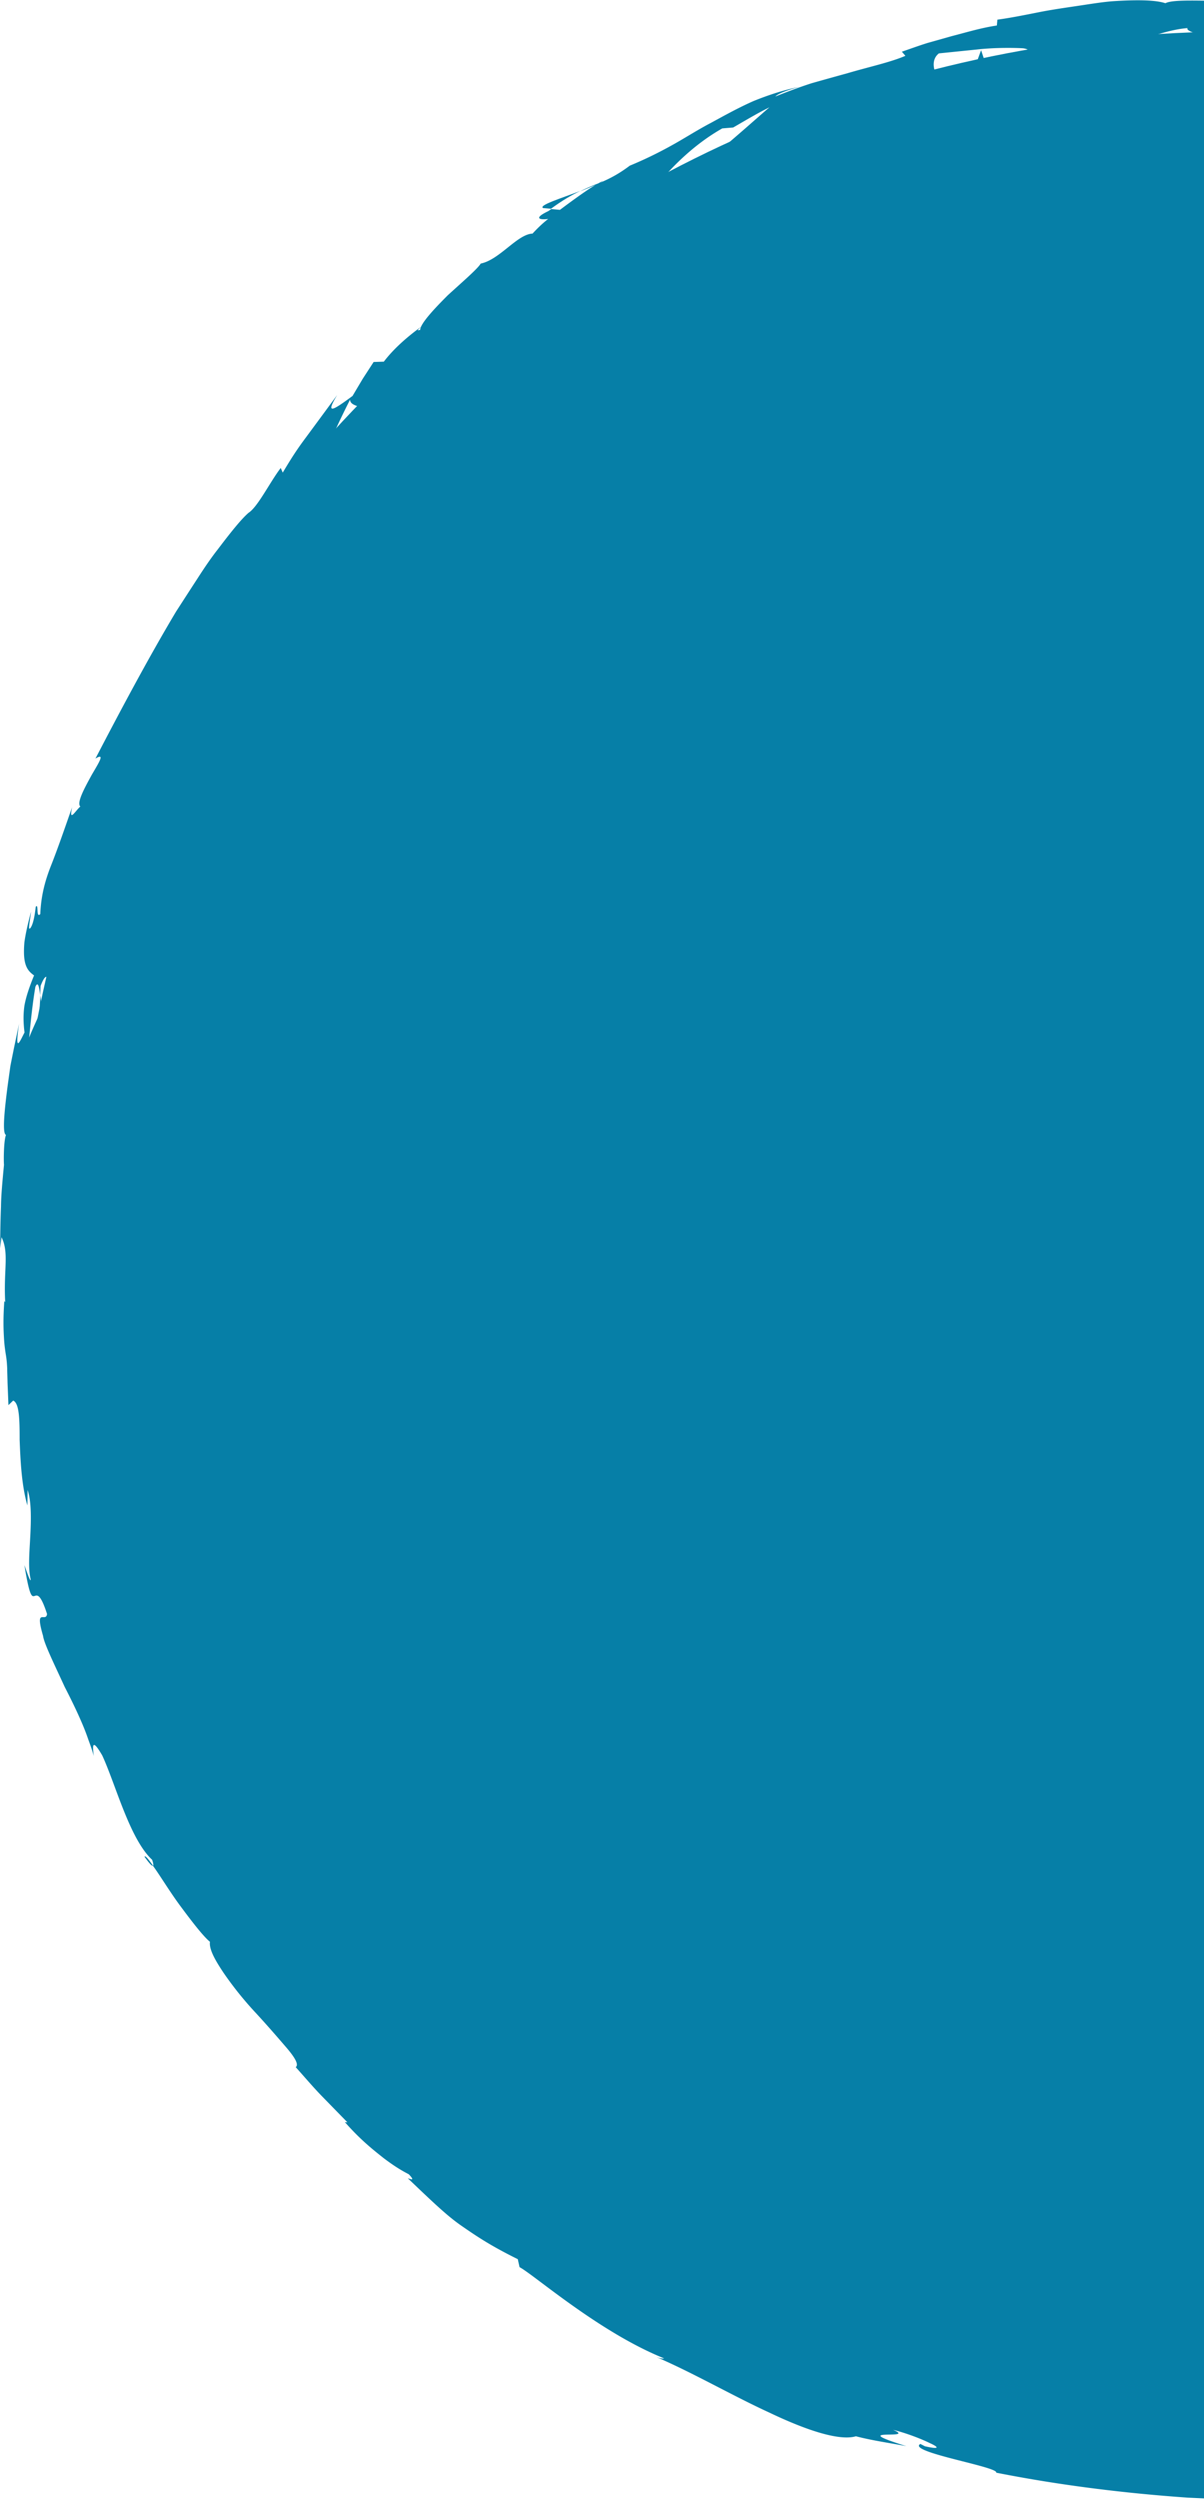<svg width="240" height="498" viewBox="0 0 240 498" fill="none" xmlns="http://www.w3.org/2000/svg"><g clip-path="url(#clip0_360_1479)" fill="#067FA7"><path d="M246.775 493.711c134.677 0 243.854-109.115 243.854-243.716S381.452 6.279 246.775 6.279C112.097 6.279 2.92 115.394 2.92 249.995s109.177 243.716 243.855 243.716z"/><path d="M41.475 371.477L43 373.622c-.686-1.039-1.15-1.681-1.526-2.145zm-9.003-16.713l-.597-.221c.62.685.93.928.597.221zM115.578 38.07c-3.783 1.459-8.273 2.83-7.322 3.382l1.571.133c2.256-1.658 4.114-2.72 5.773-3.515h-.022zM7.874 202.087c.155-.353.332-.707.487-1.061-.11-.995-.222-1.923-.31-2.763-.044 1.149-.177 2.454-.177 3.824zm3.429 3.449l-1.504 4.886c.42-1.083.907-2.653 1.504-4.886zm101.135 240.29c1.017.331 2.012.641 3.052.906-3.937-2.653-2.477-1.105-3.052-.906zM28.822 369.93c.996 1.37 1.504 1.901 1.681 1.746-.995-1.415-1.637-2.166-1.68-1.746zM238.368 6.654h-.222c.753.177.62.133.222 0zM71.316 87.281s.11-.154.154-.243l-.265.243h.11zm-5.353 7.097c1.593-3.603 3.053-5.217 5.242-7.096-1.349.088-2.72.154-4.07.287l-1.172 6.81z"/><path d="M68.484 407.977l-3.407-5.239c5.95 4.731 9.114 9.042 6.216 3.913-.708.331-2.035-.619-3.716-2.211-1.659-1.614-3.716-3.803-5.552-6.168-1.88-2.344-3.76-4.665-5.353-6.345-1.505-1.747-2.765-2.83-3.495-2.565l-1.858-3.692c.663.973.906 1.017 1.548 1.99-3.429-7.251-5.176-3.603-10.419-12.513-1.68-3.183-2.477-5.593-.995-3.648l-4.623-6.544c-1.084-2.056-.354-1.79.73.221-2.058-3.493-3.871-7.118-5.84-10.678l.11.045c-1.238-1.327-3.45-4.643-4.556-6.279-.885-3.007.929 1.282.95.42-1.127-1.968-2.344-3.891-3.428-5.903-.155-1.437.465-.906 1.328.509.928 1.393 2.123 3.648 3.03 5.792.066-3.493-.686-4.643-1.924-6.632-1.15-2.012-2.854-4.82-4.447-11.452.819 1.945 1.77 3.847 2.633 5.77.066-2.211-.598-4.355-1.24-6.92-.663-2.542-1.525-5.438-2.145-8.953 0 1.724 2.035 14.392-.995 7.737-.443-2.034-1.239-4.62-3.03-8.18 1.017-.353-.288-3.957-1.66-8.577l1.46-.045c-.929-2.431-1.46-3.515-1.969-4.355-.508-.84-.995-1.393-1.636-2.808-1.173-5.681-.376-7.074.31-8.599-1.394-9.131-.598 6.632-2.788-4.113a86.608 86.608 0 00-.752-5.416c-.243-1.724-.487-3.405-.796-5.107-.598-3.427-1.527-7.008-2.212-11.606.066-5.439.929.884 1.194-1.084l-1.482-4.709c-.066-1.171.31-.818.509-.641-.642-4.023-1.46-.243-2.013-6.632-.774-.84-.398-4.156.199-8.202.686-4.046 1.195-8.843.597-12.823.553-1.923.797.995 1.394.42-.332-10.855-.243-9.285-.642-18.327.62-2.476 1.24-4.952 2.035-7.384-2.035 5.328-2.013-1.879-1.924-8.335-.863 1.88-1.593 3.493-2.013 4.599.332-3.383.664-6.765 1.239-10.126.509-1.149.752-.044.95 1.703.023-.708.067-1.371.09-1.879 1.327-3.427 1.703-1.393 1.88 1.282l-1.66 3.36c.399 2.631.93 5.085 1.837 4.709-.045-.663.044-1.923.199-3.294.11.685.243 1.128.442.862.221-.309.022-1.392.066-3.051l2.058-1.879-.487-.663c1.283-4.156 2.544-8.312 4.136-12.358.222-2.344.42-4.643.642-6.986.31-2.322.62-4.687 1.04-7.229.376-2.543.885-5.262 1.725-8.18.84-2.919 1.681-6.168 3.097-9.639-.465 3.846 1.416 1.459 2.588 2.188-1.504 1.548-2.345 4.333-3.318 7.517-.465 1.592-.951 3.316-1.46 5.085-.465 1.79-.995 3.603-1.681 5.394 1.438-3.736 1.77-2.697 1.659-1.658.951-4.488 2.345-8.821 3.583-13.243.907.708 1.814-2.387 3.76-5.416-1.57.774-.862-1.68.465-5.041 1.24-3.382 3.54-7.406 4.447-10.081.818.044.884 1.57-2.367 7.539 4.932-5.859 1.968-9.904 6.99-15.586-.819 1.459-1.372 2.167-1.35 2.918.686-1.835 2.323-4.775 3.716-6.942 1.416-2.166 2.7-3.493 2.367-2.387l-.884 1.393c1.548-2.278 3.45-5.196 5.42-8.291 2.034-3.073 4.313-6.234 6.26-9.263 4.158-5.903 7.498-10.965 7.343-12.181.243.066.796 2.542.708 3.316 2.566-6.323 5.287-12.756 8.472-18.99-.022 2.365 7.322.242 1.681 7.472 2.013-1.703 4.292-3.958 7.875-8.18-1.46 1.039-4.866 1.437-3.207-.376 6.171-3.338 4.003-2.63 11.148-7.052-2.256 1.503-1.703-2.344 1.593-5.085-.266.73 1.902 1.658.907 2.874l3.185-4.4c1.062-1.459 2.234-2.83 3.362-4.267-1.813 1.99.952 1.924 3.23 1.04-.575.154 1.217-1.26 3.407-2.919 2.234-1.614 4.955-3.404 6.016-4.333l-3.981 2.123c4.977-3.25 6.791-5.793 8.826-8.07 2.013-2.299 3.893-4.841 9.113-7.782-.995 1.172-1.438 4.466 3.916 1.747 1.681-2.476 7.653-11.474 17.121-16.824l2.167-.177c2.389-1.37 4.756-2.808 7.234-4.024-2.057 1.747-5.884 5.196-9.954 8.6-4.07 3.449-8.185 7.296-11.215 9.706 4.203-1.548 1.504.176 7.366-2.897 2.389-.464-2.743 2.565-4.446 3.493 4.623-2.21 9.224-4.465 13.98-6.345-.62-.53 1.902-2.078 4.468-3.625 2.61-1.415 5.287-2.786 4.778-3.272-5.088 2.41-9.91 5.372-14.799 8.091-.641-.53 1.129-2.476 4.336-4.841 1.615-1.15 3.561-2.543 5.84-3.692a66.902 66.902 0 017.388-3.228c2.831-.486-1.018 3.25-.619 3.626.575-.465 2.875-1.769 5.264-2.675 2.367-.951 4.734-1.769 5.287-1.769l-4.159 2.233c2.987-.708 5.177-1.968 7.566-3.184 2.389-1.194 5.065-2.144 8.781-2.498 2.456-.685 7.787-.044 8.008-.973-4.402-.73-6.57-5.615-4.092-7.494.464-.044 3.893-.398 7.587-.774 3.672-.42 7.676-.332 9.18-.243 4.38.575-5.685 4.222-1.925 4.731.067-.42 2.257-1.327 3.186-1.658 2.698-.133-.885 1.437 4.8.243.73-1.636 11.746-1.37 2.544-1.614 2.809-.575 4.313-.685 5.95-.774 1.637-.066 3.407-.198 6.725-.442-1.106-.398.309-1.348 2.743-2.299 2.433-.906 5.884-1.99 8.781-2.21-.331.397.996.861 1.637 1.06 2.942-.044 5.552-.044 7.986 0 2.433.111 4.667.288 6.879.42 2.212.155 4.38.31 6.703.465 2.3.243 4.755.464 7.476.685.996.42 6.194 1.304 3.893 1.747 1.593-.089 3.075-.398 6.415 0 6.305 2.122-7.476-.752-2.72 1.437.508-.774 8.781-.244 13.581.199-.619-.752-3.34-1.437-6.525-1.658-3.208-.222-6.835-.288-9.246-.31.088-.929 2.256-1.614 5.906-1.99 1.814-.154 4.004-.353 6.459-.265 2.433.088 5.154.287 8.074.597 4.601.53 5.486 1.216 5.486 1.503-.022.332-.974.465-.177.509 4.203 1.06 7.233 1.591 9.666 1.879 2.389.398 4.181.508 5.884.641 3.385.243 6.482.464 13.096 3.493 5.043 2.962-.531 2.321.376 3.537-3.606-.972-6.26-2.1-8.627-3.095-2.389-.928-4.513-1.835-6.946-2.498l5.84 2.255c-2.411-.265-7.256-1.349-9.778-2.41 1.084.575 3.363 1.371 6.349 2.322 1.504.464 3.185.972 4.999 1.525 1.792.619 3.672 1.282 5.641 1.945 1.969.686 4.004 1.35 6.017 2.1 1.99.819 3.981 1.637 5.928 2.433 3.915 1.547 7.499 3.338 10.396 4.93 2.301.597 6.194 1.9 4.646.685l-3.893-1.57c-3.142-2.476 7.786 2.056 3.119-.53 2.765.796 5.574 1.901 8.671 3.117 1.526.641 3.119 1.326 4.756 2.122a70.54 70.54 0 014.888 2.963l.62 1.923c.044-.42-4.137-3.316-6.283-4.046 1.593.553 4.026 2.499 6.548 4.29a47.876 47.876 0 003.783 2.475c1.194.73 2.322 1.238 3.34 1.349-1.416-1.26-2.787-2.587-4.27-3.758 2.677 1.105 5.575 2.476 8.672 3.957a43.254 43.254 0 018.936 5.571c-1.902-2.984-1.415-.84-4.711-5.063 2.654 3.98-15.44-9.948-10.53-4.421-1.769-2.1-3.65-3.383-5.707-4.753-2.057-1.371-4.291-2.852-7.012-5.04 0 .485 1.77 1.856-3.495-1.084-.31 0-.951-.155-1.349-.243-.155-.089-.221-.133-.354-.221l.265.198c-.265-.066-.287-.066.111.067 1.194.818 2.123 1.57 2.411 2.012-1.571-.2-4.424-1.482-7.366-2.653-2.942-1.128-5.906-2.322-7.477-2.742-3.141-1.658 1.549.133 0-1.083a58.894 58.894 0 00-4.734-1.15c-.044-1.083-8.206-4.996-.154-2.454l-7.035-2.83c-4.003-2.055-9.799-4.222-13.537-4.974-3.385-1.193-9.003-1.414-5.796-1.304-1.946-.442-3.871-.906-5.817-1.304l-5.862-1.04-.045-.265c-5.684-1.503-11.723-2.011-17.895-2.918-6.216-.575-12.564-1.547-19.178-2.808-1.991 0-3.982-.044-6.327-.132-2.344 0-4.999-.044-8.295-.265L249.76.243c-2.544 0-6.348-.044-9.821-.11-3.451-.045-6.57-.067-7.632.508-1.393-.464-3.65-.619-6.37-.575a80.448 80.448 0 00-4.402.2c-1.549.132-3.164.375-4.8.618-3.274.509-6.681.951-9.756 1.57-3.096.619-5.928 1.172-8.162 1.46l-.111 1.17c-3.052.443-5.928 1.327-9.025 2.123-1.548.442-3.119.884-4.778 1.349-1.637.508-3.34 1.127-5.132 1.746l.708.818c-3.03 1.305-7.145 2.167-11.635 3.493a800.917 800.917 0 00-7.056 1.968c-2.412.774-4.823 1.68-7.234 2.653.509-.62 3.009-1.481 4.822-1.946-3.074.62-6.127 1.614-9.091 2.808-2.942 1.282-5.796 2.874-8.605 4.4-2.831 1.48-5.486 3.227-8.184 4.686a78.825 78.825 0 01-7.964 3.825c-2.256 1.702-4.07 2.609-5.884 3.382.222-.132.421-.265.575-.398-.243.133-.619.354-.995.553a37.63 37.63 0 00-3.583 1.57c1.128-.42 2.145-.884 3.052-1.26-1.858 1.105-4.512 3.029-7.078 4.952l-1.726-.155c-.221.155-.376.265-.619.42-2.876 1.37-1.858 1.79 0 1.548-1.283.995-2.323 2.056-3.119 2.918-3.031.11-6.57 5.217-10.33 5.969-.575 1.017-3.65 3.648-6.57 6.323-2.81 2.807-5.486 5.681-5.508 6.942-.243-.11-1.04.42.265-.73-2.875 2.1-5.552 4.444-7.498 7.008l-2.035.067-2.168 3.338-2.035 3.427c-3.827 2.83-5.552 3.935-3.053-.2-3.384 4.6-4.756 6.456-5.995 8.136-1.238 1.68-2.389 3.162-4.866 7.34l-.398-.928c-2.102 2.719-4.557 7.737-6.415 8.931-1.482 1.282-3.561 3.891-6.127 7.274-1.305 1.658-2.633 3.603-3.982 5.703-1.371 2.101-2.81 4.334-4.313 6.655-5.663 9.462-11.525 20.538-16.104 29.337 1.99-1.216.73.729-.73 3.228-1.394 2.542-3.075 5.593-2.278 6.322-.996.841-2.323 3.294-1.637.133-1.682 4.797-2.92 8.379-4.181 11.562-1.261 3.184-2.013 6.124-2.168 9.728-.907.951-.265-2.321-.907-1.437-.088.818-.376 3.25-1.017 4.156-.642.907-.089-1.57.088-3.183-.686 2.52-1.106 4.487-1.327 6.057-.133 1.592-.11 2.764.044 3.648.31 1.769 1.106 2.41 1.88 2.984-.995 2.432-1.614 4.311-1.924 6.036-.243 1.746-.221 3.382.022 5.328-.885 1.68-2.013 4.554-1.084-1.769-.177.885-.553 2.675-1.017 4.864-.222 1.105-.465 2.299-.708 3.537-.177 1.238-.354 2.543-.531 3.803-.664 5.062-1.128 9.727-.354 9.97-.443 1.084-.487 4.997-.398 5.947-.376 4.002-.575 6.191-.598 8.357-.088 2.167-.132 4.333-.177 8.268l.288-2.188c1.548 3.139.376 6.544.73 12.911l-.177-.177c-.265 3.648-.155 5.881-.066 7.384.088 1.503.22 2.277.331 3.051.133.773.244 1.525.31 3.006 0 .73.044 1.658.067 2.83.044 1.172.11 2.631.177 4.444l.95-.907c1.217.531 1.284 3.715 1.284 7.804.155 4.068.376 9.065 1.548 13.088l.044-3.073c.73 2.167.708 5.417.553 8.733-.154 3.316-.508 6.743.045 8.998.088 1.017-.775-1.437-1.24-2.786 1.97 12.071 1.748 1.172 4.513 9.75-.22 1.813-2.5-1.504-.796 4.355.2 1.525 2.19 5.549 4.313 10.17 1.173 2.277 2.367 4.709 3.385 7.074a46.904 46.904 0 011.35 3.493c.42 1.128.796 2.189 1.061 3.206-.221-1.902-.442-3.759 1.681-.133 2.677 5.748 5.464 16.647 9.954 20.803.266.774.288 1.128.177 1.216 1.46 1.99 3.495 5.417 5.752 8.401 2.234 3.007 4.38 5.748 5.596 6.721-.199 1.481 1.018 3.648 2.72 6.19a68.858 68.858 0 006.416 7.981c2.389 2.587 4.579 5.129 6.194 7.008 1.592 1.88 2.433 3.272 1.77 3.803 1.68 1.857 3.295 3.78 5.042 5.593l5.265 5.394-.509-.044c3.186 3.626 5.796 5.638 7.743 7.185 1.99 1.504 3.45 2.41 4.999 3.206 1.526 1.614.088.796-.177.818 5.087 4.842 7.875 7.539 10.86 9.573 2.943 2.034 5.708 3.891 11.039 6.521l.354 1.592c2.809 1.459 15.882 12.977 28.823 18.173-.177.044-.531.11-1.571-.266 7.167 3.051 15.219 7.716 22.607 11.099 7.322 3.493 13.892 5.659 17.188 4.686 3.318.863 6.724 1.327 10.064 1.968-12.564-3.891 2.367-1.127-2.654-3.25 2.5.597 5.618 1.791 7.344 2.653 1.747.774 2.101 1.327-.996.619l-.906-.464c-2.832 1.592 15.705 4.576 15.108 5.726 12.763 2.52 25.549 4.09 38.202 4.974 3.163.155 6.326.31 9.467.442 3.141.044 6.282 0 9.401 0 3.119.044 6.216-.132 9.313-.354 3.075-.243 6.171-.309 9.202-.707-.995-.42-1.969-.818-2.964-1.304 2.809-.244 5.618-.619 8.428-.929 2.256.089 3.163.884-2.898 1.57 3.296.53 10.02-2.056 10.109-2.543 11.812-1.437-4.269 2.675-.686 2.079l4.889-.995h-1.128c1.924-.664 2.942-1.194 4.379-1.703.708-.265 1.549-.486 2.633-.773a60.705 60.705 0 014.203-1.039c4.579-.73 2.543.442 4.335.088 0 .11.642.022 2.743-.575 3.495-.862 6.946-1.857 10.419-2.763l-4.491-.045c4.402-1.879 9.689-2.741 4.535-2.719 3.761 0 13.361-2.874 22.275-6.566 4.491-1.768 8.716-3.913 12.211-5.438 3.428-1.636 5.972-2.985 7.056-3.316a65.085 65.085 0 014.203-2.742 132.519 132.519 0 014.313-2.763c2.965-1.835 6.194-3.56 9.601-5.77-1.836.862-3.606.287 2.344-3.317-.287 1.902 2.655.553 6.238-1.724 3.562-2.321 8.008-5.151 10.839-6.146-2.433 1.017 1.46-2.144 5-5.129 3.539-3.007 6.503-6.08 2.875-4.2 4.557-3.626.973.619 4.8-1.769 9.711-10.015 22.829-20.737 33.137-34.731-.155-.443-2.389 1.459-.576-1.791 2.434-1.946 4.646-4.09 6.946-6.19.907-1.459.907-2.41 1.261-3.538.376-1.127 1.062-2.431 3.296-4.709-.752.553-1.858 1.393-.73-.596 10.021-13.597 17.674-29.249 23.757-45.41 6.106-16.205 10.662-32.896 15.175-49.61-1.571 4.466-1.084 1.393-.509-2.1-.575 2.255-.929-.199-1.548.177 1.084-4.643 2.256-9.33 3.207-14.039-.619-1.37-.354-5.195-.088-8.887.309-3.692.221-7.273-.421-8.025l.133 4.532c-.752-3.051-1.681-.973-2.787 1.702-1.172 2.675-2.455 5.903-3.495 5.395.354 1.68.265 3.603-.022 5.681-.354 2.078-.996 4.333-1.593 6.699-1.084 4.775-2.566 9.926-2.212 15.498-.841 2.255-.31-2.123-1.017-.973.486 2.874-.155 6.124-1.903 12.004l-.066-.729c-.819 4.222-2.035 7.715-2.964 10.987-.929 3.272-2.08 6.191-3.23 9.175-1.15 2.985-2.3 6.036-3.871 9.352-1.504 3.338-3.075 7.096-5.265 11.363l1.549-.862c-1.836 3.714-2.5 4.377-3.517 6.013-.531 5.019 4.866-10.545 4.689-5.88-1.062 1.039-2.345 3.227-3.716 5.947-1.416 2.697-3.097 5.88-4.734 9.02-1.57 3.183-3.473 6.101-4.999 8.489-1.57 2.365-2.898 4.09-3.959 4.532-3.429 5.328 2.035-.929-1.416 4.422l-1.46 1.061-.155 1.813c-2.345 3.471-4.38 4.62-4.889 4.443.642-.774 1.527-2.432 2.124-3.316-1.88 1.968-4.026 5.085-5.862 7.893-1.836 2.807-3.583 5.151-4.225 5.814 1.349-1.526 2.743-3.007 4.07-4.554-2.544 3.493-5.264 7.185-8.251 10.788-3.074 3.515-6.105 7.252-9.467 10.634-1.637 1.747-3.274 3.471-4.889 5.195l-4.999 4.931c-3.185 3.338-6.525 6.3-9.467 9.329l1.283-.464c-1.151 1.127-2.124 2.1-3.009 2.896a70.751 70.751 0 01-2.389 1.967 58.338 58.338 0 01-3.65 2.631c-2.234 1.57-4.733 3.051-10.374 7.296l.354-.398c-1.969 2.1-5.066 4.289-8.34 6.345 2.677-2.41-6.238 2.653-2.632-.398-5.641 4.046-7.123 4.952-7.919 5.814-.863.774-1.04 1.548-4.712 4.466l-2.278.243c-1.239 1.039-1.858 1.68-2.964 2.498-1.106.796-2.632 1.835-5.862 3.361 4.999-3.029-4.645.729.885-2.786a68.334 68.334 0 00-9.092 3.537c-2.61 1.15-4.866 2.189-6.879 3.206-4.004 2.034-7.278 3.338-10.883 3.184-2.854 2.166.265 1.437 3.694.375 3.451-.972 7.034-2.697 5.353-1.724 1.615-.243.464.663-1.659 1.835-2.146 1.083-5.309 2.321-7.565 2.962-2.257.752-4.402.73-7.411.796a42.795 42.795 0 00-5.242.487 51.842 51.842 0 00-3.34.619c-1.217.221-2.544.464-3.982.818 1.15-.244 1.195-.442 2.345-.686-2.234.221-4.292.885-6.504 1.548-1.106.331-2.234.663-3.45.928-1.217.221-2.5.332-3.871.354-2.765 1.879-6.946 1.172-7.543 3.051l10.684-2.321c-2.987.773-5.84 1.901-9.225 2.962-3.384 1.039-7.388 1.702-12.52 1.879.752-.442 3.717-1.304 5.752-1.813-3.031-.176-5.663 1.15-8.804.841.354-.863 3.627-1.327 7.609-1.902 1.991-.287 4.159-.552 6.238-.906 2.057-.464 4.004-.973 5.552-1.592-1.637-.11-4.623.84-6.879 1.304-2.256.465-3.738.686-2.234-.464-2.19 1.504-5.11 1.791-8.406 2.056-3.318.133-7.056.177-10.994 1.393l.465-1.083c-1.239.309-3.849.862-6.194.884l4.159-1.459c-6.437 1.304-12.454-.575-18.626-.243 6.482.154 7.189.464 6.99.862-.199.42-1.349.973 1.394 1.282-16.148 1.106-9.202-2.609-27.009-3.515 2.411.111 9.003 1.327 5.176 1.548-1.681-.266-3.65-.487-5.441-.929-1.77-.42-3.385-.862-4.38-1.282-11.768-1.282 1.659 1.304-3.429 1.304-3.849-1.702-5.84-.376-11.104-.862l.154-1.061a82.524 82.524 0 00-3.981-.818 23.697 23.697 0 00-2.367-.398c-1.172-.111-1.615.066-2.035.243-.819.354-1.504.73-7.388-1.039l5.397-.265c-2.101-.376-4.203-.664-6.282-1.106.531-.287 1.039-.53 1.57-.84-3.45-.464-5.662-.95-7.83-1.547s-4.292-1.327-7.433-2.609c1.261 1.216-1.437 1.547-7.189-.354-3.65-2.012 2.478-.088-5.53-3.051 2.057.045 4.225.177 7.433 2.233.486-.199 2.013-.022 2.499-.221-3.959-1.967-10.286-4.001-13.161-5.085 1.083.465 2.366 1.039 2.986 1.437-1.991-.53-4.004-1.017-5.995-1.591l-5.928-1.88c-1.615-1.171-.066-.818 1.46-.486-2.301-.951-4.137-1.105-7.455-2.697 1.239-.354 1.394-1.172 6.283.553-3.717-1.238-7.278-2.808-10.928-4.289-.531-.664-4.844-3.67-3.34-3.25-2.677-1.835-6.327-3.405-10.175-5.218-3.739-1.989-7.853-3.979-11.149-6.742-.465-.111-1.283-.509-2.854-1.46a214.574 214.574 0 01-4.689-3.647c-1.482-1.283-2.964-2.565-4.468-3.869-1.527-1.305-3.142-2.565-4.823-3.869a73.123 73.123 0 00-5.463-4.046c-1.018-1.592-2.102-3.095-3.03-4.753-5.664-4.908 4.003 6.522-5.465-1.68-6.769-5.792-1.482-3.228-3.362-5.726-1.792-1.304-4.291-3.073-6.968-5.372-2.632-2.322-5.22-5.328-7.432-8.799 1.99 1.857 3.207 3.603 4.933 5.416l-.111-.221zm-47.338-79.168c.399.818 1.04 2.012 1.571 3.184.597 1.149 1.04 2.277.995 3.006-1.924-1.459-1.946-3.161-2.566-6.19zm-8.162-139.81c-.022 1.393-.62 3.383-1.548 5.594.31-1.68.752-3.582 1.548-5.594zM328.022 14.768h-.199c-3.827-1.747-2.478-1.128.199 0zm8.008 3.405c.862.177.862 0 .575-.244-.664.045-2.478-.685-4.535-1.547.487.464 1.46 1.083 3.96 1.79zM306.211 490.77l-1.703.11c3.628-1.149 2.655-.641 1.703-.11z"/><path d="M10.905 205.094c-.265.464-.486.575-.708.663.045.73.244.796.708-.663zm100.98 240.555l.221.177a.548.548 0 00.332 0l-.553-.177zm93.479-431.367c-1.725.154-2.699.132-3.362.044-.045.265.774.354 3.362-.044zm-10.727-1.747l1.637-.398-.708-2.144-.929 2.542zm-77.997 38.49c6.791-3.692.774-2.189 7.056-5.328 1.261-1.437-5.132 2.564-3.782 1.194-3.65 3.006-5.862 4.045-3.252 4.134h-.022zm3.252-4.135c.575-.486 1.194-.994 1.836-1.591-1.062.862-1.549 1.282-1.836 1.592zM19.753 314.859l-.442-.265c-.155.84.133 1.945.708 4.2l-.288-3.935h.022zm26.191 61.217l-.62-.995.067 2.498.553-1.503zm36.409 42.402c-1.637-1.569-3.694-3.316-5.22-5.018 3.54 3.471 4.557 6.588 5.22 5.018z"/></g><defs><clipPath id="clip0_360_1479"><path fill="#fff" d="M0 0h497v498H0z"/></clipPath></defs></svg>